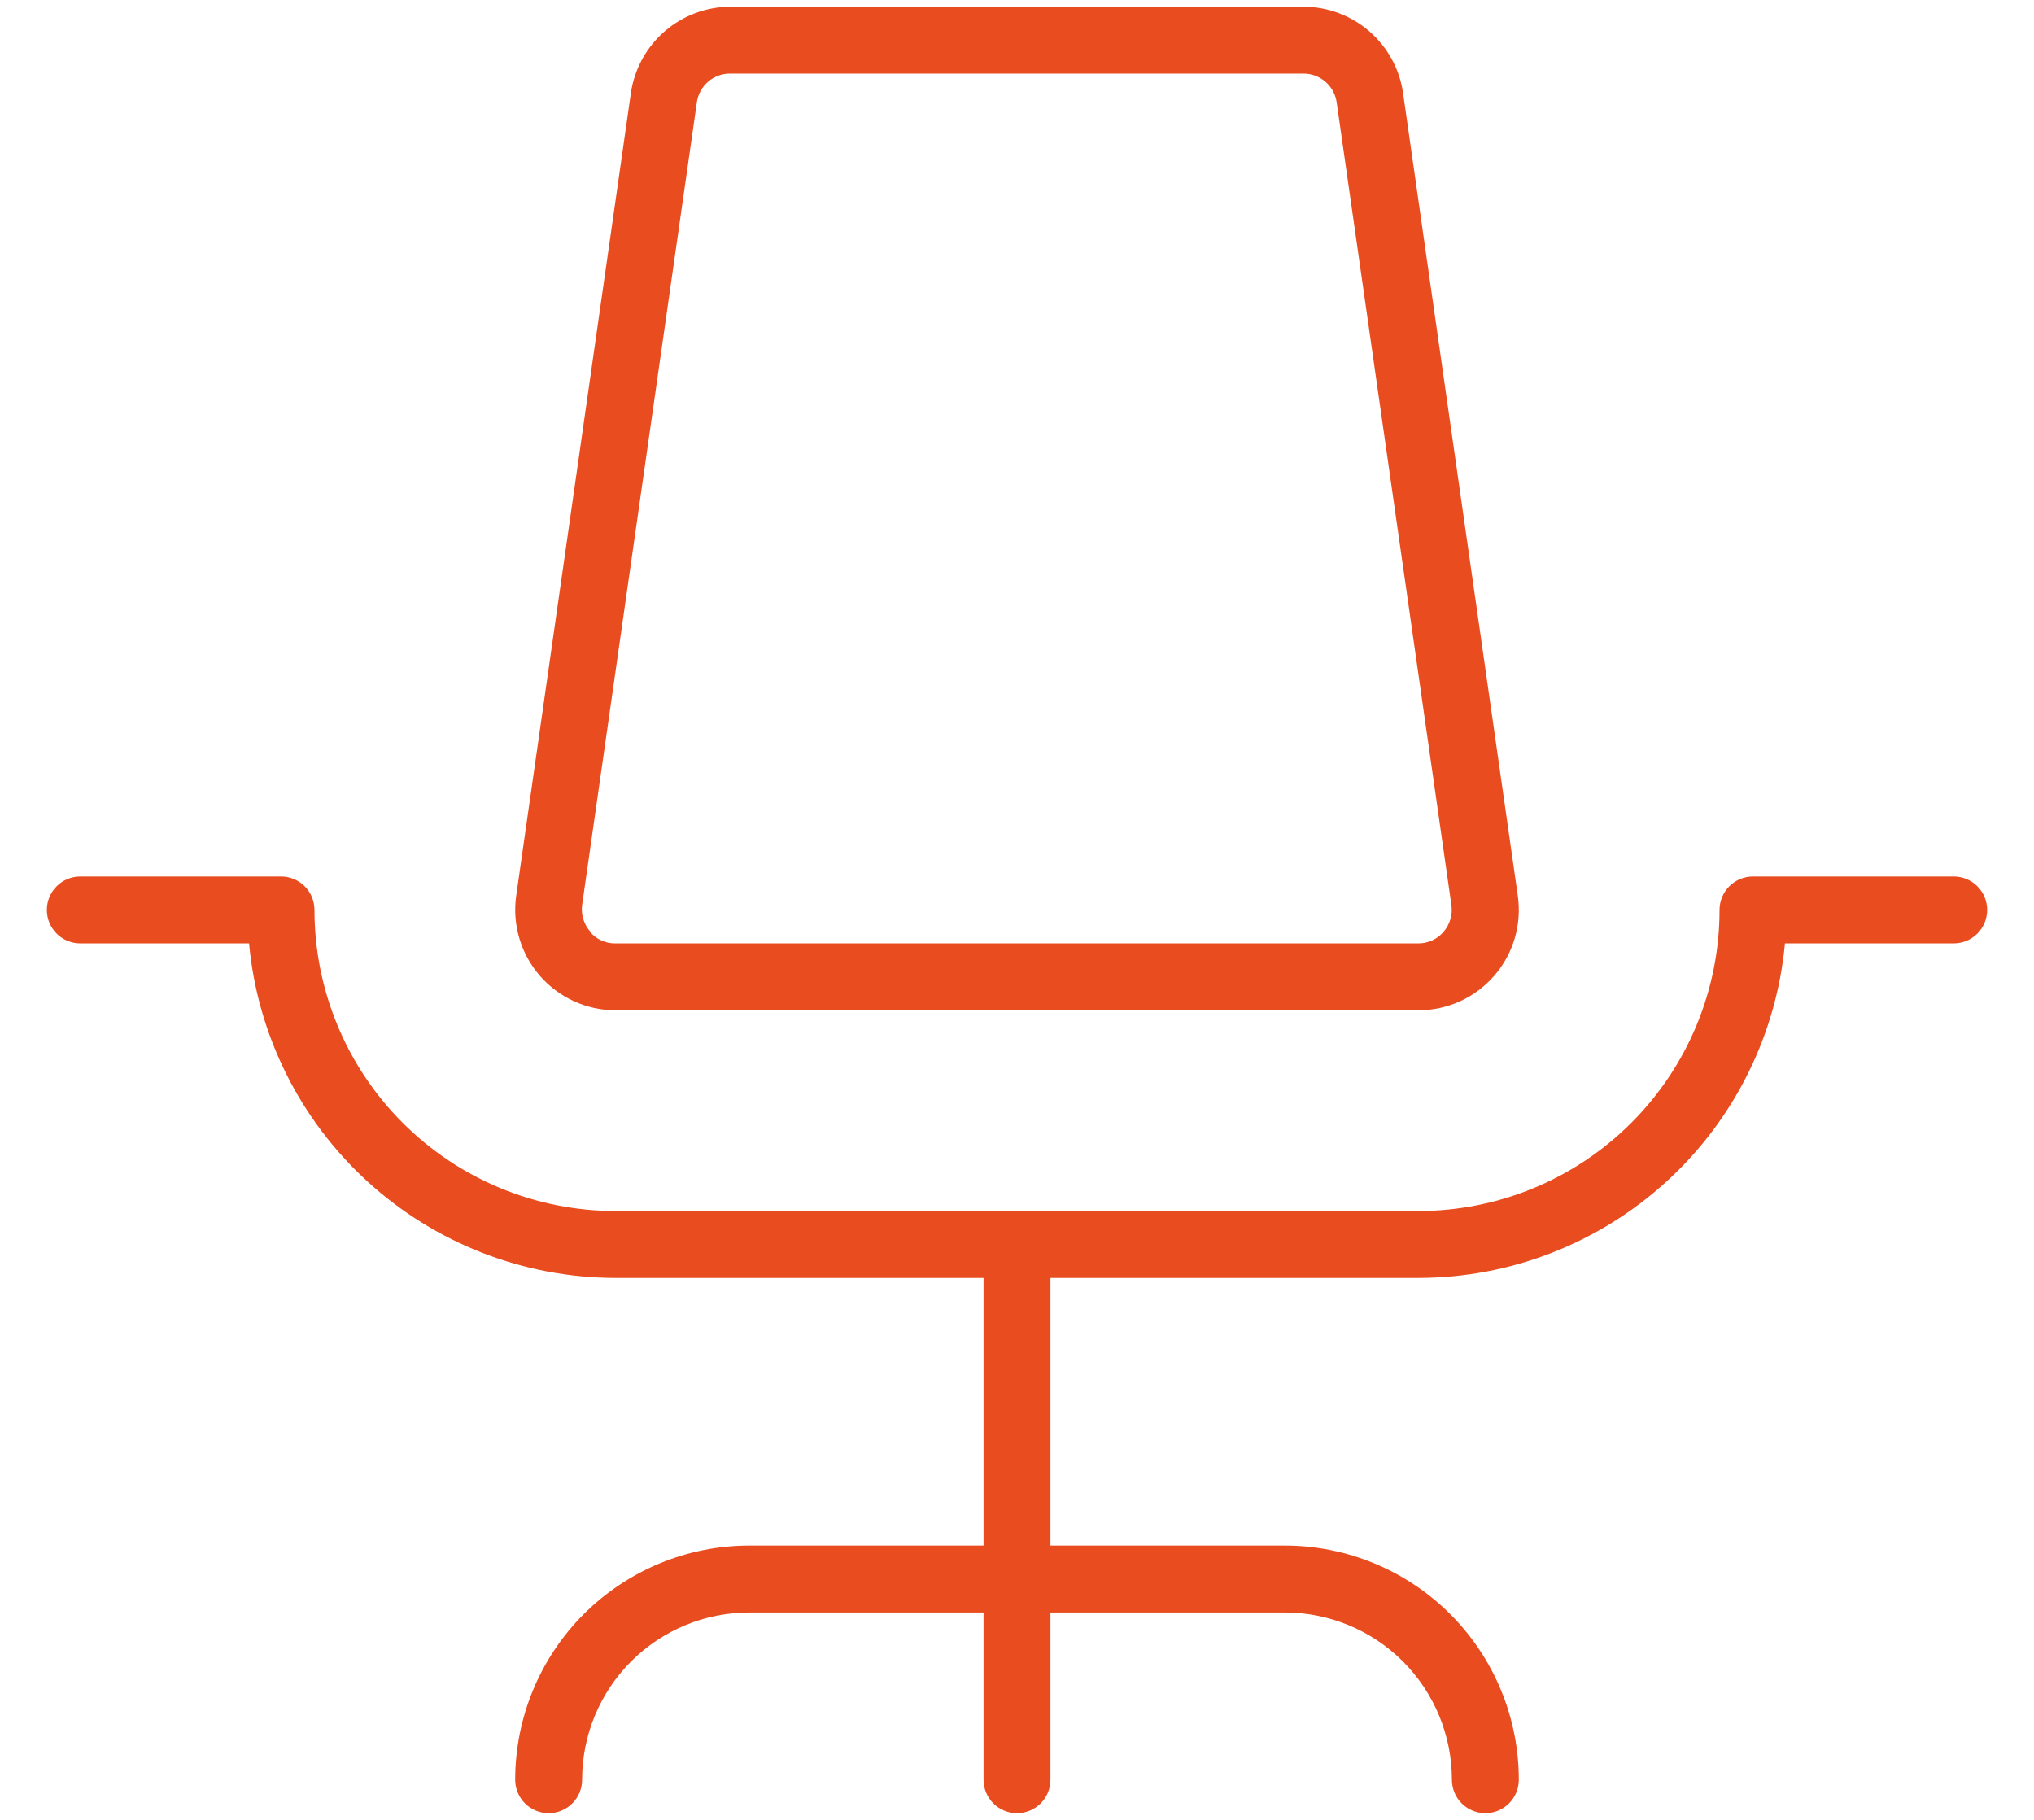 <svg width="38" height="34" viewBox="0 0 38 34" fill="none" xmlns="http://www.w3.org/2000/svg">
<path d="M37.125 17C37.125 17.166 37.059 17.325 36.942 17.442C36.825 17.559 36.666 17.625 36.5 17.625H33.347C33.189 19.332 32.4 20.919 31.133 22.075C29.867 23.231 28.215 23.873 26.5 23.875H19.625V28.875H24C25.16 28.875 26.273 29.336 27.094 30.156C27.914 30.977 28.375 32.09 28.375 33.25C28.375 33.416 28.309 33.575 28.192 33.692C28.075 33.809 27.916 33.875 27.75 33.875C27.584 33.875 27.425 33.809 27.308 33.692C27.191 33.575 27.125 33.416 27.125 33.25C27.125 32.421 26.796 31.626 26.21 31.04C25.624 30.454 24.829 30.125 24 30.125H19.625V33.25C19.625 33.416 19.559 33.575 19.442 33.692C19.325 33.809 19.166 33.875 19 33.875C18.834 33.875 18.675 33.809 18.558 33.692C18.441 33.575 18.375 33.416 18.375 33.25V30.125H14C13.171 30.125 12.376 30.454 11.79 31.04C11.204 31.626 10.875 32.421 10.875 33.25C10.875 33.416 10.809 33.575 10.692 33.692C10.575 33.809 10.416 33.875 10.25 33.875C10.084 33.875 9.925 33.809 9.808 33.692C9.691 33.575 9.625 33.416 9.625 33.25C9.625 32.09 10.086 30.977 10.906 30.156C11.727 29.336 12.84 28.875 14 28.875H18.375V23.875H11.5C9.785 23.873 8.133 23.231 6.867 22.075C5.601 20.919 4.811 19.332 4.653 17.625H1.5C1.334 17.625 1.175 17.559 1.058 17.442C0.941 17.325 0.875 17.166 0.875 17C0.875 16.834 0.941 16.675 1.058 16.558C1.175 16.441 1.334 16.375 1.5 16.375H5.25C5.416 16.375 5.575 16.441 5.692 16.558C5.809 16.675 5.875 16.834 5.875 17C5.875 18.492 6.468 19.923 7.523 20.977C8.577 22.032 10.008 22.625 11.5 22.625H26.5C27.992 22.625 29.423 22.032 30.477 20.977C31.532 19.923 32.125 18.492 32.125 17C32.125 16.834 32.191 16.675 32.308 16.558C32.425 16.441 32.584 16.375 32.75 16.375H36.5C36.666 16.375 36.825 16.441 36.942 16.558C37.059 16.675 37.125 16.834 37.125 17ZM10.084 18.228C9.908 18.025 9.778 17.787 9.702 17.529C9.626 17.271 9.606 17 9.644 16.734L11.787 1.734C11.853 1.288 12.077 0.881 12.417 0.586C12.758 0.29 13.193 0.127 13.644 0.125H24.356C24.807 0.127 25.242 0.29 25.583 0.586C25.923 0.881 26.147 1.288 26.212 1.734L28.356 16.734C28.394 17 28.375 17.271 28.299 17.529C28.223 17.787 28.093 18.025 27.917 18.228C27.741 18.431 27.523 18.594 27.279 18.706C27.034 18.817 26.769 18.875 26.5 18.875H11.5C11.232 18.875 10.966 18.817 10.722 18.705C10.478 18.594 10.26 18.431 10.084 18.228ZM11.022 17.409C11.081 17.478 11.154 17.534 11.237 17.571C11.319 17.608 11.409 17.627 11.5 17.625H26.5C26.589 17.625 26.677 17.606 26.758 17.569C26.839 17.532 26.911 17.477 26.969 17.409C27.027 17.342 27.071 17.262 27.096 17.176C27.122 17.09 27.128 17 27.116 16.911L24.972 1.911C24.95 1.761 24.875 1.624 24.76 1.526C24.645 1.427 24.498 1.373 24.347 1.375H13.644C13.492 1.373 13.345 1.427 13.23 1.526C13.116 1.624 13.04 1.761 13.019 1.911L10.875 16.911C10.864 17 10.872 17.091 10.899 17.177C10.925 17.263 10.971 17.343 11.031 17.409H11.022Z" fill="#E94C1F"/>
</svg>
